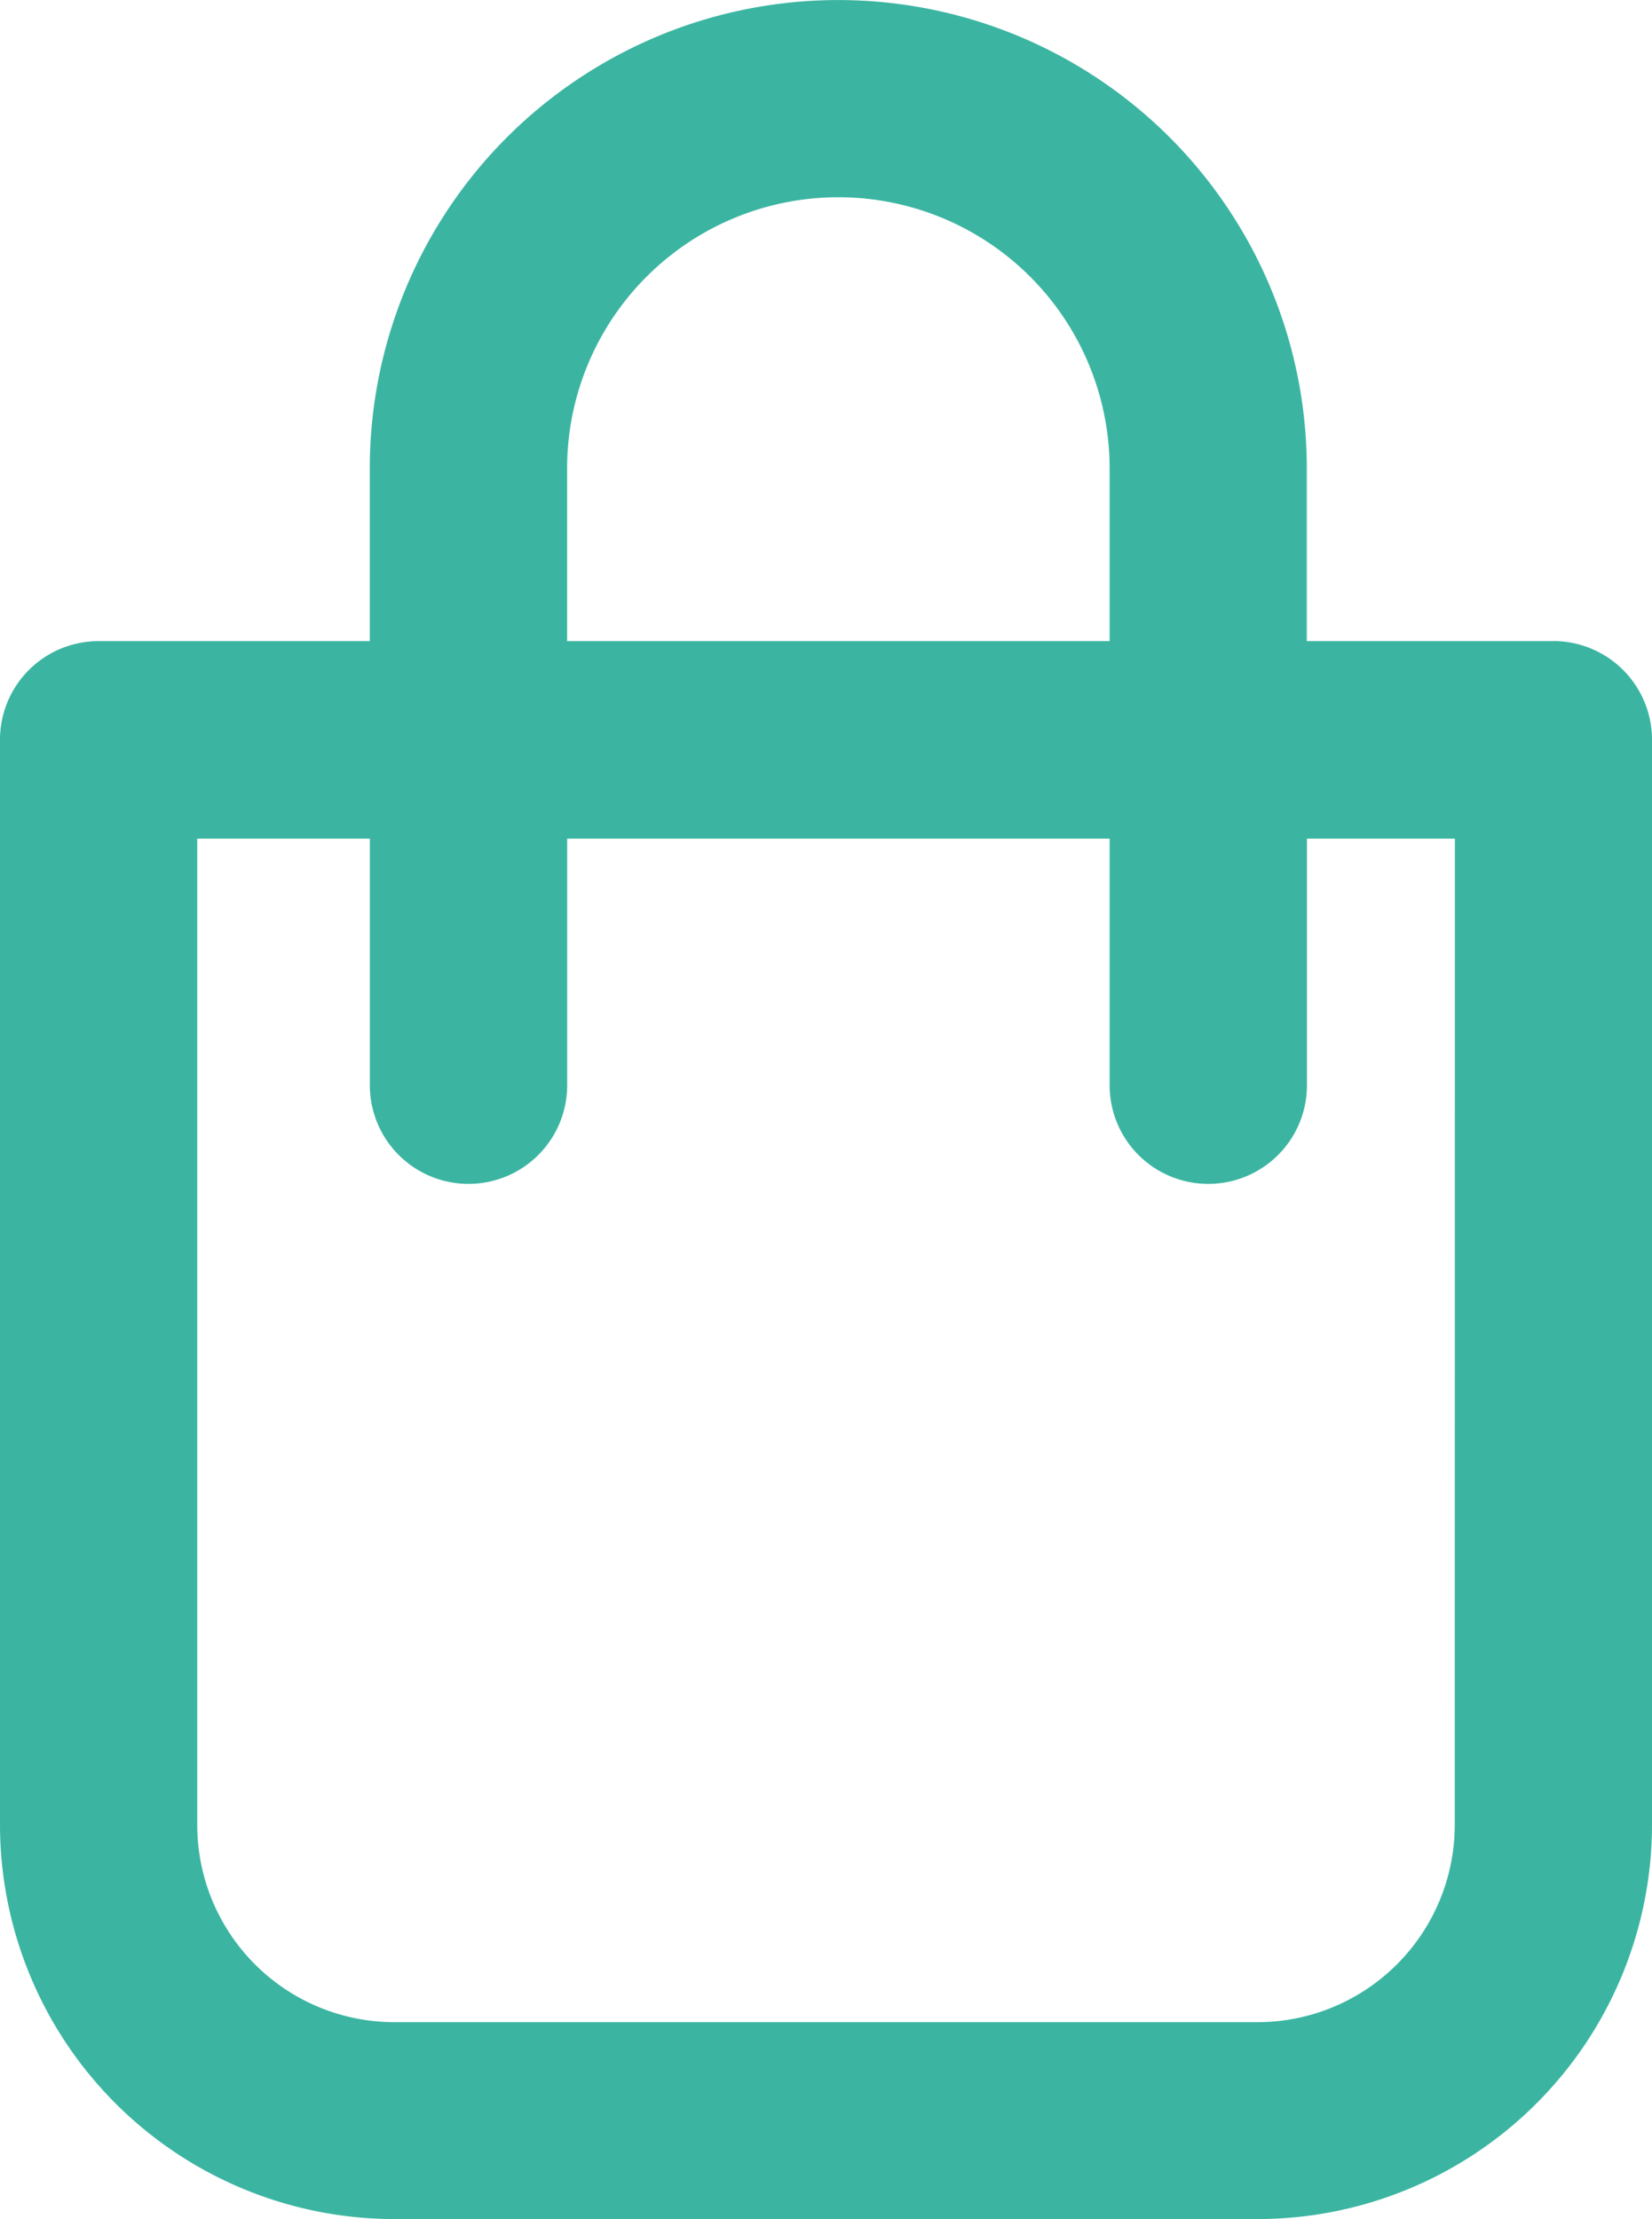 <svg xmlns="http://www.w3.org/2000/svg" width="22.454" height="30.162" viewBox="0 0 22.454 30.162">
  <g id="Group_4" data-name="Group 4" transform="translate(-646 -299)">
    <g id="Group_76967" data-name="Group 76967" transform="translate(646 299)">
      <path id="Path_620" data-name="Path 620" d="M37.614-86.285H34.262v-2.346a6.366,6.366,0,0,0-3.184-5.514,6.367,6.367,0,0,0-6.368,0,6.366,6.366,0,0,0-3.184,5.514v2.346H17.841A1.34,1.34,0,0,0,16.5-84.945V-70.2a5.362,5.362,0,0,0,1.571,3.791,5.364,5.364,0,0,0,3.791,1.571h11.73a5.362,5.362,0,0,0,3.791-1.571A5.364,5.364,0,0,0,38.954-70.2V-84.945a1.34,1.34,0,0,0-.393-.948,1.34,1.34,0,0,0-.948-.393ZM24.208-88.631a3.687,3.687,0,0,1,3.687-3.687,3.687,3.687,0,0,1,3.687,3.687v2.346H24.208ZM36.273-70.2a2.681,2.681,0,0,1-.786,1.9,2.681,2.681,0,0,1-1.9.786H21.862A2.681,2.681,0,0,1,19.181-70.2V-83.6h2.346v3.351a1.34,1.34,0,0,0,1.341,1.341,1.34,1.34,0,0,0,1.341-1.341V-83.6h7.373v3.351a1.34,1.34,0,0,0,1.341,1.341,1.34,1.34,0,0,0,1.341-1.341V-83.6h2.011Z" transform="translate(-16.5 94.999)" fill="#3bb5a2"/>
    </g>
  </g>
</svg>
